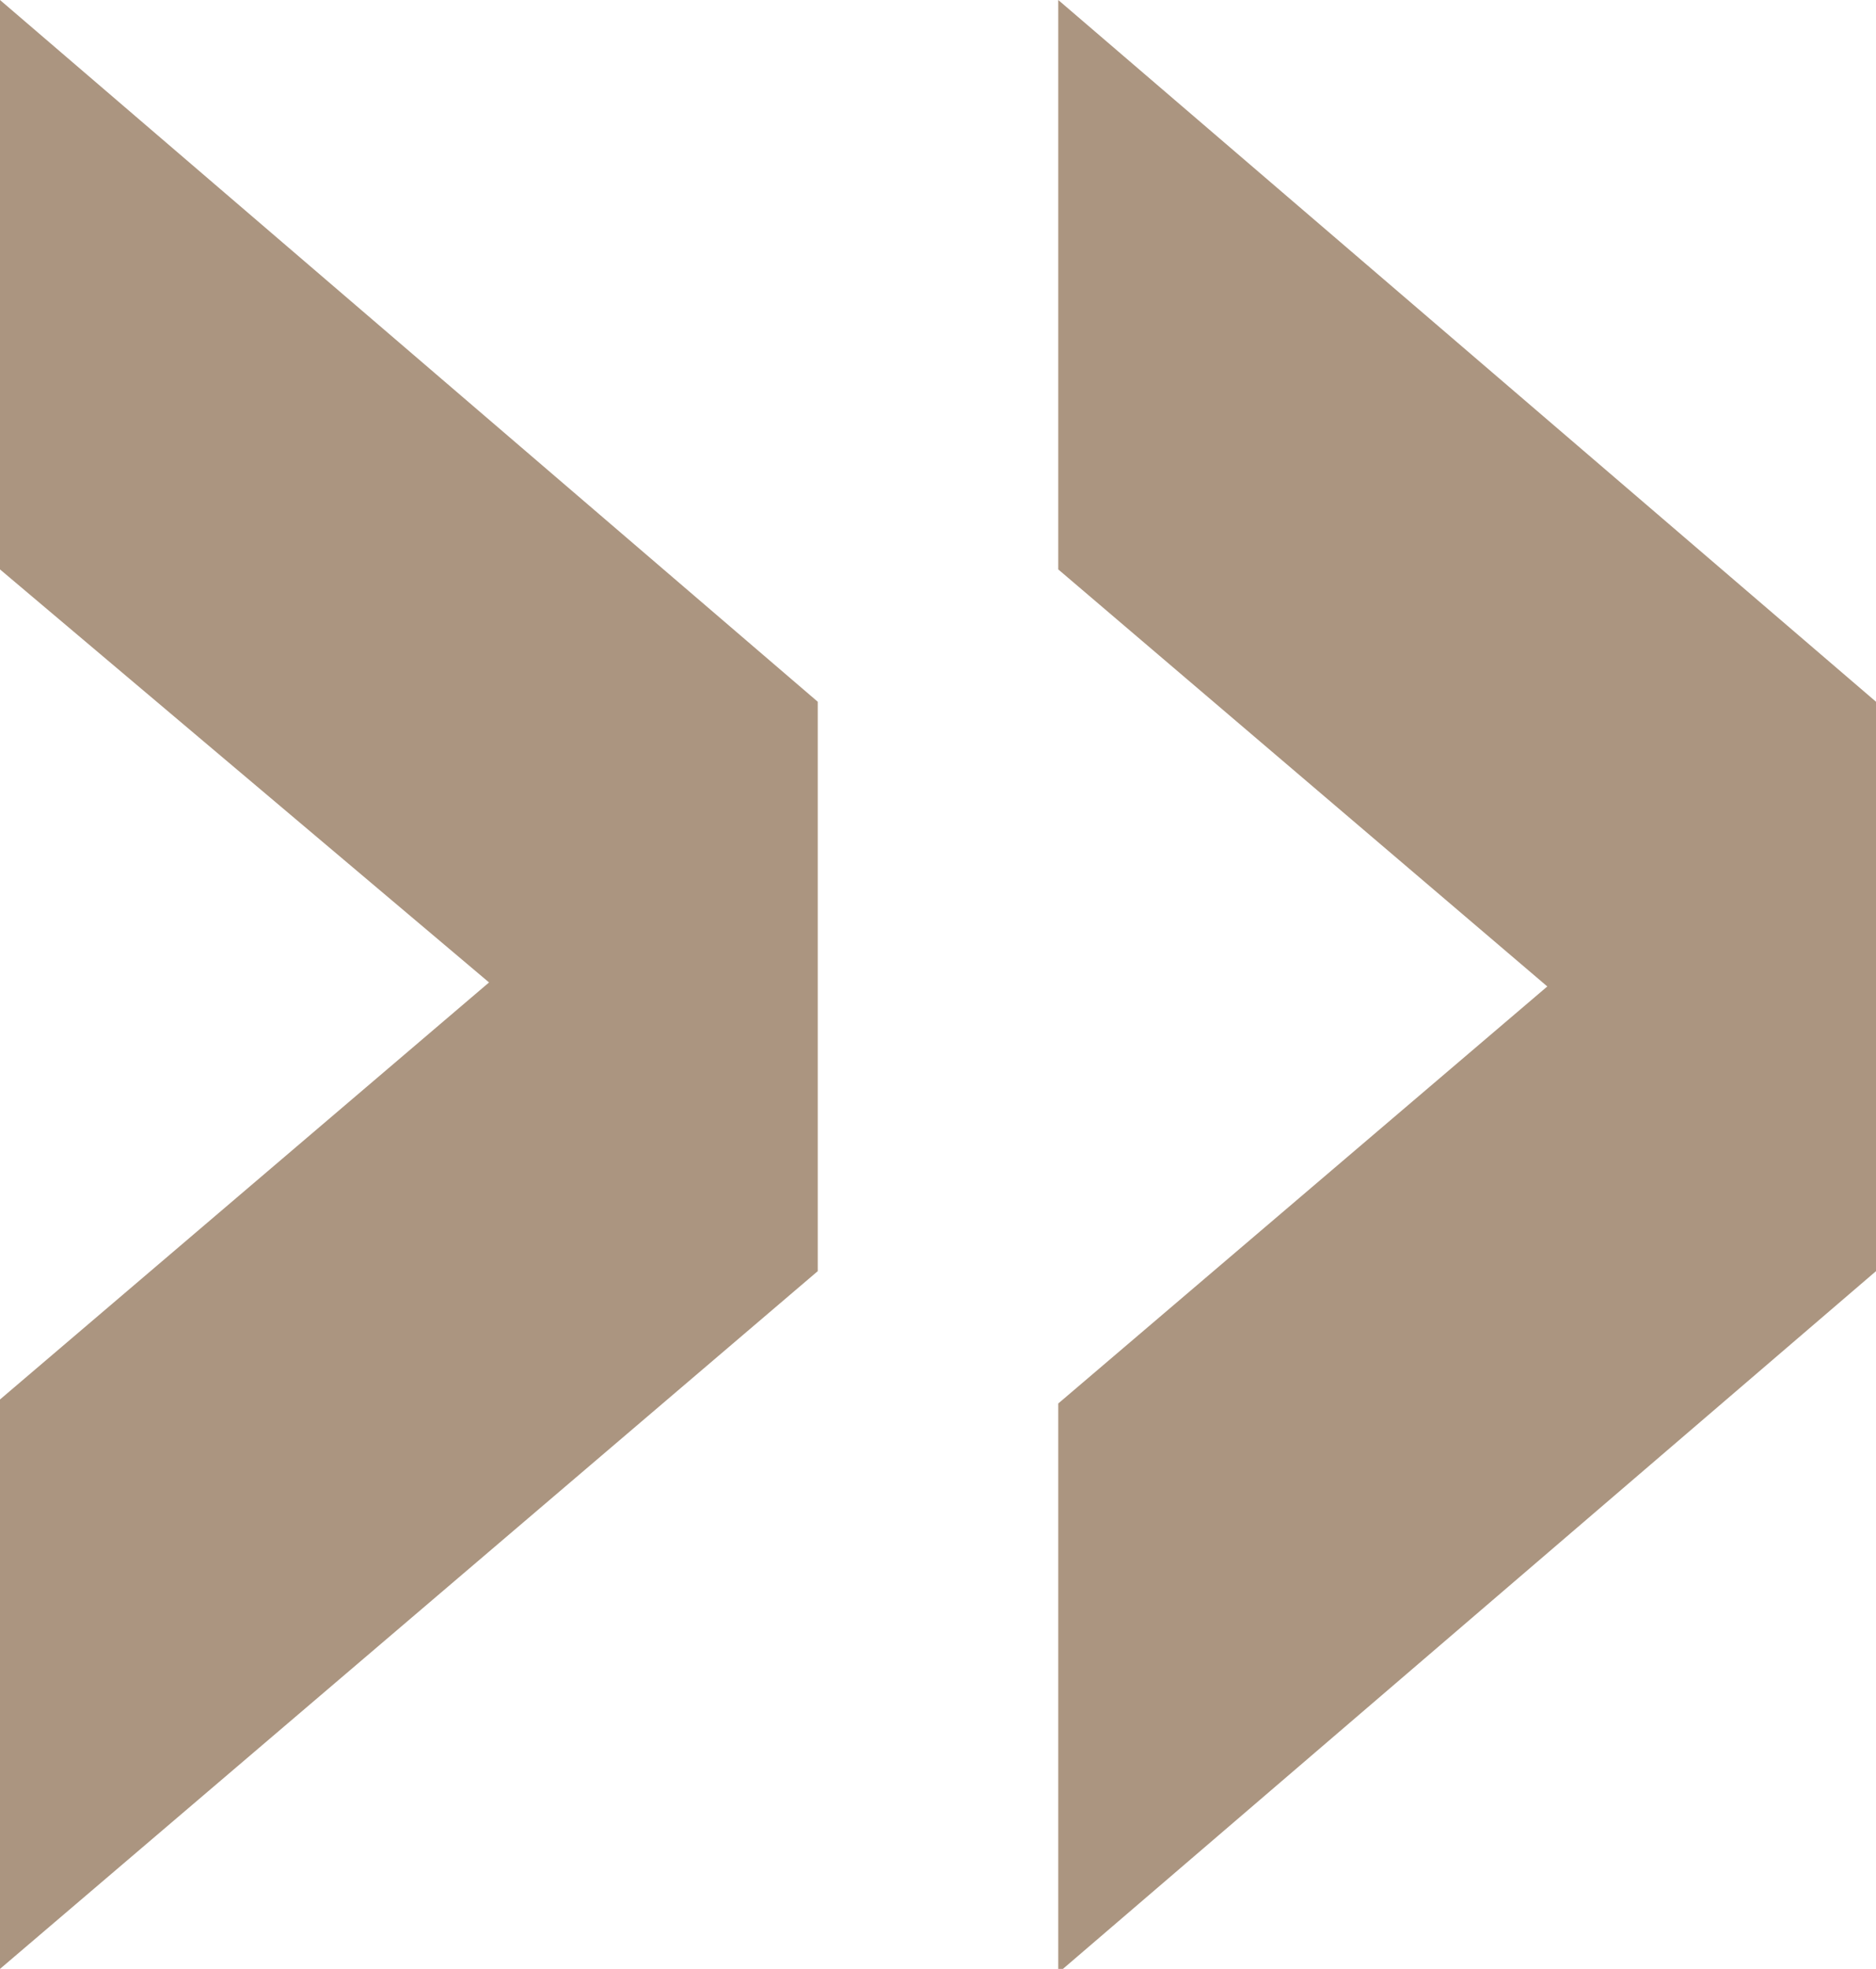 <svg viewBox="0 0 46.8 49.1" xmlns="http://www.w3.org/2000/svg"><path d="m0 14.2v-14.2l20.4 17.5v14.2l-20.4 17.4v-14.2l12.2-10.4zm26.4 20.8 12.2-10.4-12.2-10.4v-14.2l20.4 17.5v14.2l-20.4 17.5z" fill="#ab9580"/></svg>